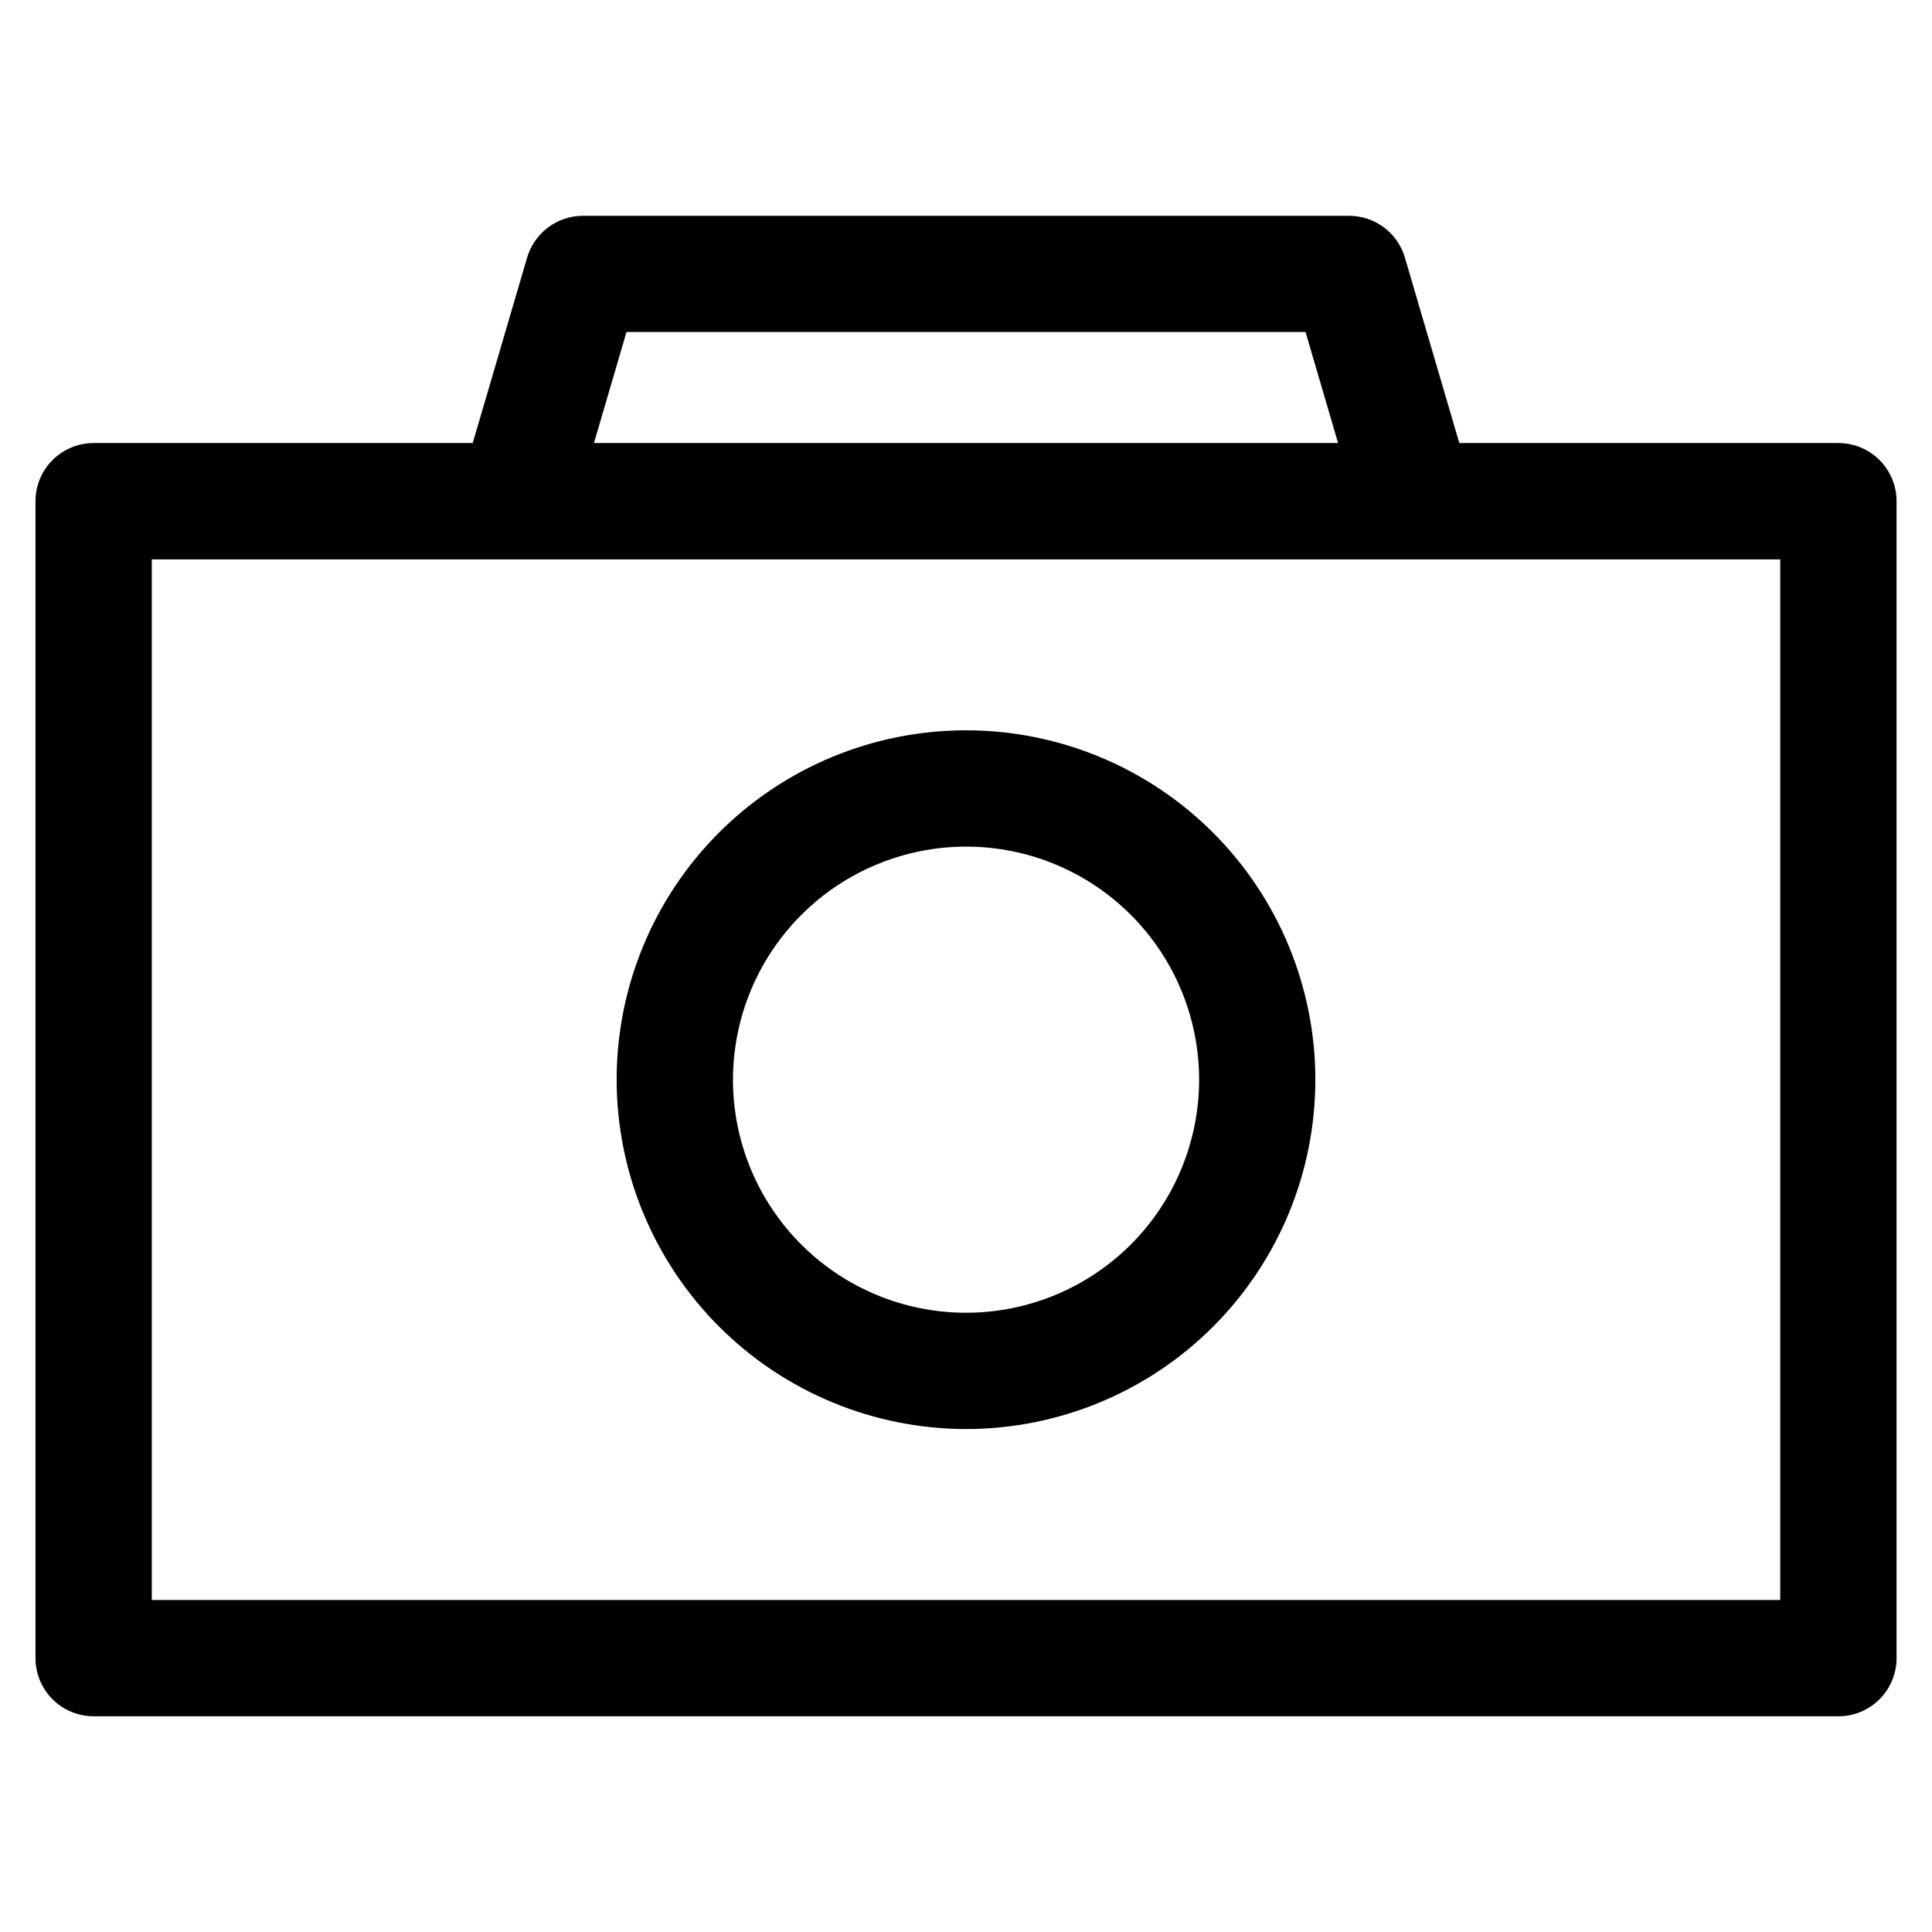 <?xml version="1.0" encoding="UTF-8"?>
<!-- Uploaded to: ICON Repo, www.svgrepo.com, Generator: ICON Repo Mixer Tools -->
<svg fill="#000000" width="800px" height="800px" version="1.1" viewBox="144 144 512 512" xmlns="http://www.w3.org/2000/svg">
 <path d="m400 522.71c24.555 0 48.102-9.758 65.465-27.117 17.363-17.363 27.117-40.914 27.117-65.469 0-24.555-9.754-48.102-27.113-65.465-17.363-17.363-40.914-27.117-65.465-27.121-24.555 0-48.105 9.754-65.469 27.117-17.363 17.359-27.121 40.91-27.121 65.465 0.027 24.547 9.789 48.078 27.148 65.438 17.355 17.359 40.891 27.121 65.438 27.152zm0-154.35c16.383-0.004 32.094 6.5 43.68 18.086 11.586 11.582 18.094 27.293 18.098 43.676 0 16.383-6.508 32.094-18.09 43.68-11.586 11.582-27.297 18.09-43.68 18.09-16.383 0-32.094-6.508-43.676-18.09-11.586-11.586-18.09-27.297-18.09-43.68 0.02-16.375 6.531-32.074 18.109-43.652 11.574-11.578 27.273-18.09 43.648-18.109zm231.19-106.95h-100.46l-14.418-49.148c-0.938-3.195-2.887-6-5.551-7.996-2.668-1.996-5.91-3.078-9.242-3.074h-203.03c-3.332-0.004-6.574 1.078-9.238 3.074-2.668 1.996-4.617 4.801-5.555 7.996l-14.418 49.148h-100.46c-4.086 0-8.004 1.621-10.895 4.512-2.891 2.887-4.516 6.805-4.516 10.891v306.61c0 4.086 1.625 8.008 4.516 10.895 2.887 2.891 6.809 4.516 10.895 4.516h462.38c4.09 0 8.008-1.625 10.898-4.516 2.887-2.887 4.512-6.809 4.516-10.895v-306.61c-0.004-4.086-1.629-8.004-4.516-10.891-2.891-2.891-6.812-4.512-10.898-4.512zm-321.16-29.426h179.95l8.625 29.422-197.2 0.004zm305.75 336.03h-431.55v-275.77h431.55z"/>
</svg>